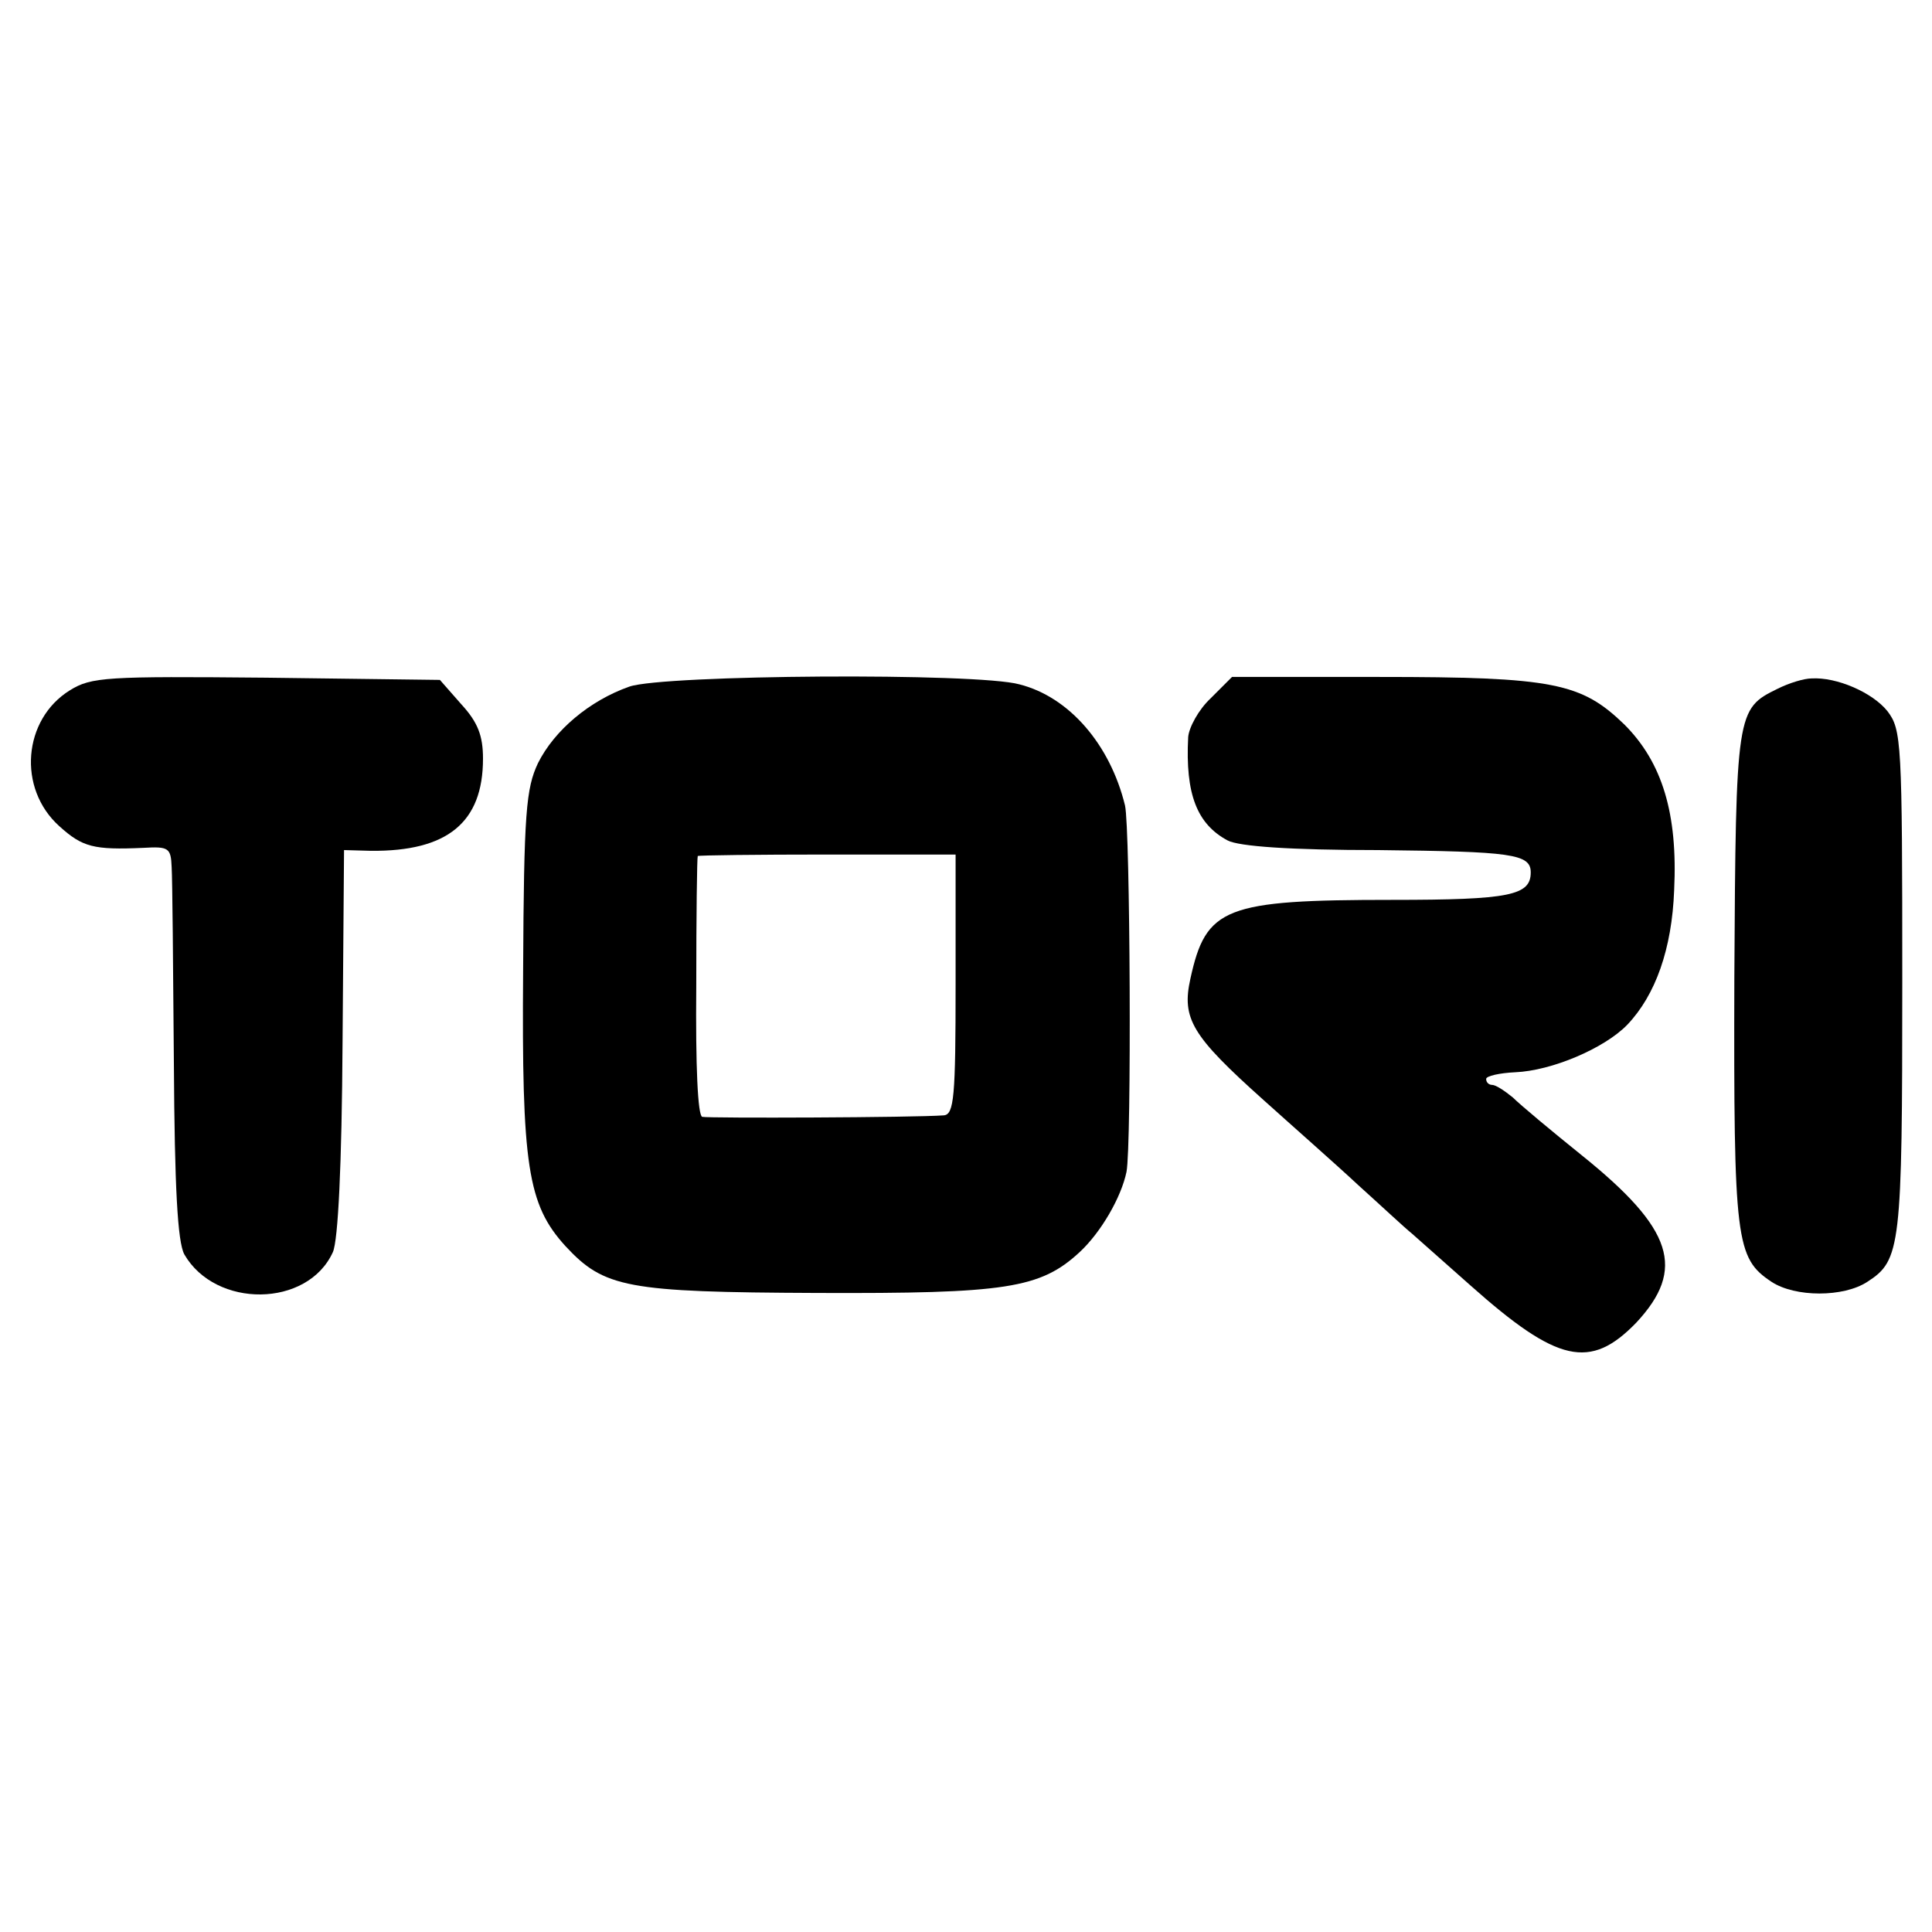 <?xml version="1.0" standalone="no"?>
<!DOCTYPE svg PUBLIC "-//W3C//DTD SVG 20010904//EN"
 "http://www.w3.org/TR/2001/REC-SVG-20010904/DTD/svg10.dtd">
<svg version="1.0" xmlns="http://www.w3.org/2000/svg"
 width="260pt" height="260pt" viewBox="0 0 260 260"
 preserveAspectRatio="xMidYMid meet">
<g transform="translate(0,260) scale(0.1,-0.1)"
fill="#000000" stroke="none">
<path d="M94 1671 c-63 -39 -71 -132 -14 -183 31 -28 46 -32 113 -29 34 2 37
0 38 -26 1 -15 2 -134 3 -263 1 -169 5 -241 14 -258 42 -73 166 -72 200 3 7
16 12 116 13 283 l2 258 36 -1 c103 -1 151 38 151 124 0 31 -7 49 -29 73 l-29
33 -234 3 c-215 2 -235 1 -264 -17z"/>
<path d="M847 1676 c-54 -19 -101 -59 -123 -103 -16 -34 -19 -66 -20 -279 -2
-263 6 -315 57 -371 52 -56 82 -62 338 -63 255 -1 301 6 354 55 29 27 56 74
63 108 7 36 5 462 -2 493 -20 82 -75 146 -142 163 -57 16 -479 13 -525 -3z
m439 -401 c0 -151 -2 -175 -16 -176 -40 -3 -316 -4 -325 -2 -6 2 -9 68 -8 176
0 94 1 173 2 175 1 1 79 2 174 2 l173 0 0 -175z"/>
<path d="M1629 1660 c-16 -15 -29 -39 -30 -52 -4 -77 12 -117 53 -139 15 -8
84 -13 203 -13 179 -2 205 -5 205 -30 0 -31 -28 -37 -186 -37 -226 0 -251 -10
-272 -106 -12 -54 2 -77 98 -163 40 -36 98 -87 128 -115 30 -27 62 -57 72 -65
9 -8 45 -40 79 -70 117 -104 161 -114 223 -50 67 72 50 126 -73 225 -41 33
-83 68 -93 78 -11 9 -23 17 -28 17 -4 0 -8 3 -8 8 0 4 18 8 39 9 49 2 120 32
151 64 38 40 60 102 63 181 5 103 -16 172 -67 223 -58 56 -95 64 -330 64
l-198 0 -29 -29z"/>
<path d="M2392 1673 c-55 -27 -56 -30 -58 -388 -1 -356 2 -378 50 -410 32 -21
97 -21 129 0 45 29 47 46 47 404 0 324 -1 339 -20 364 -20 25 -68 46 -102 44
-10 0 -30 -6 -46 -14z"/>
</g>
</svg>
